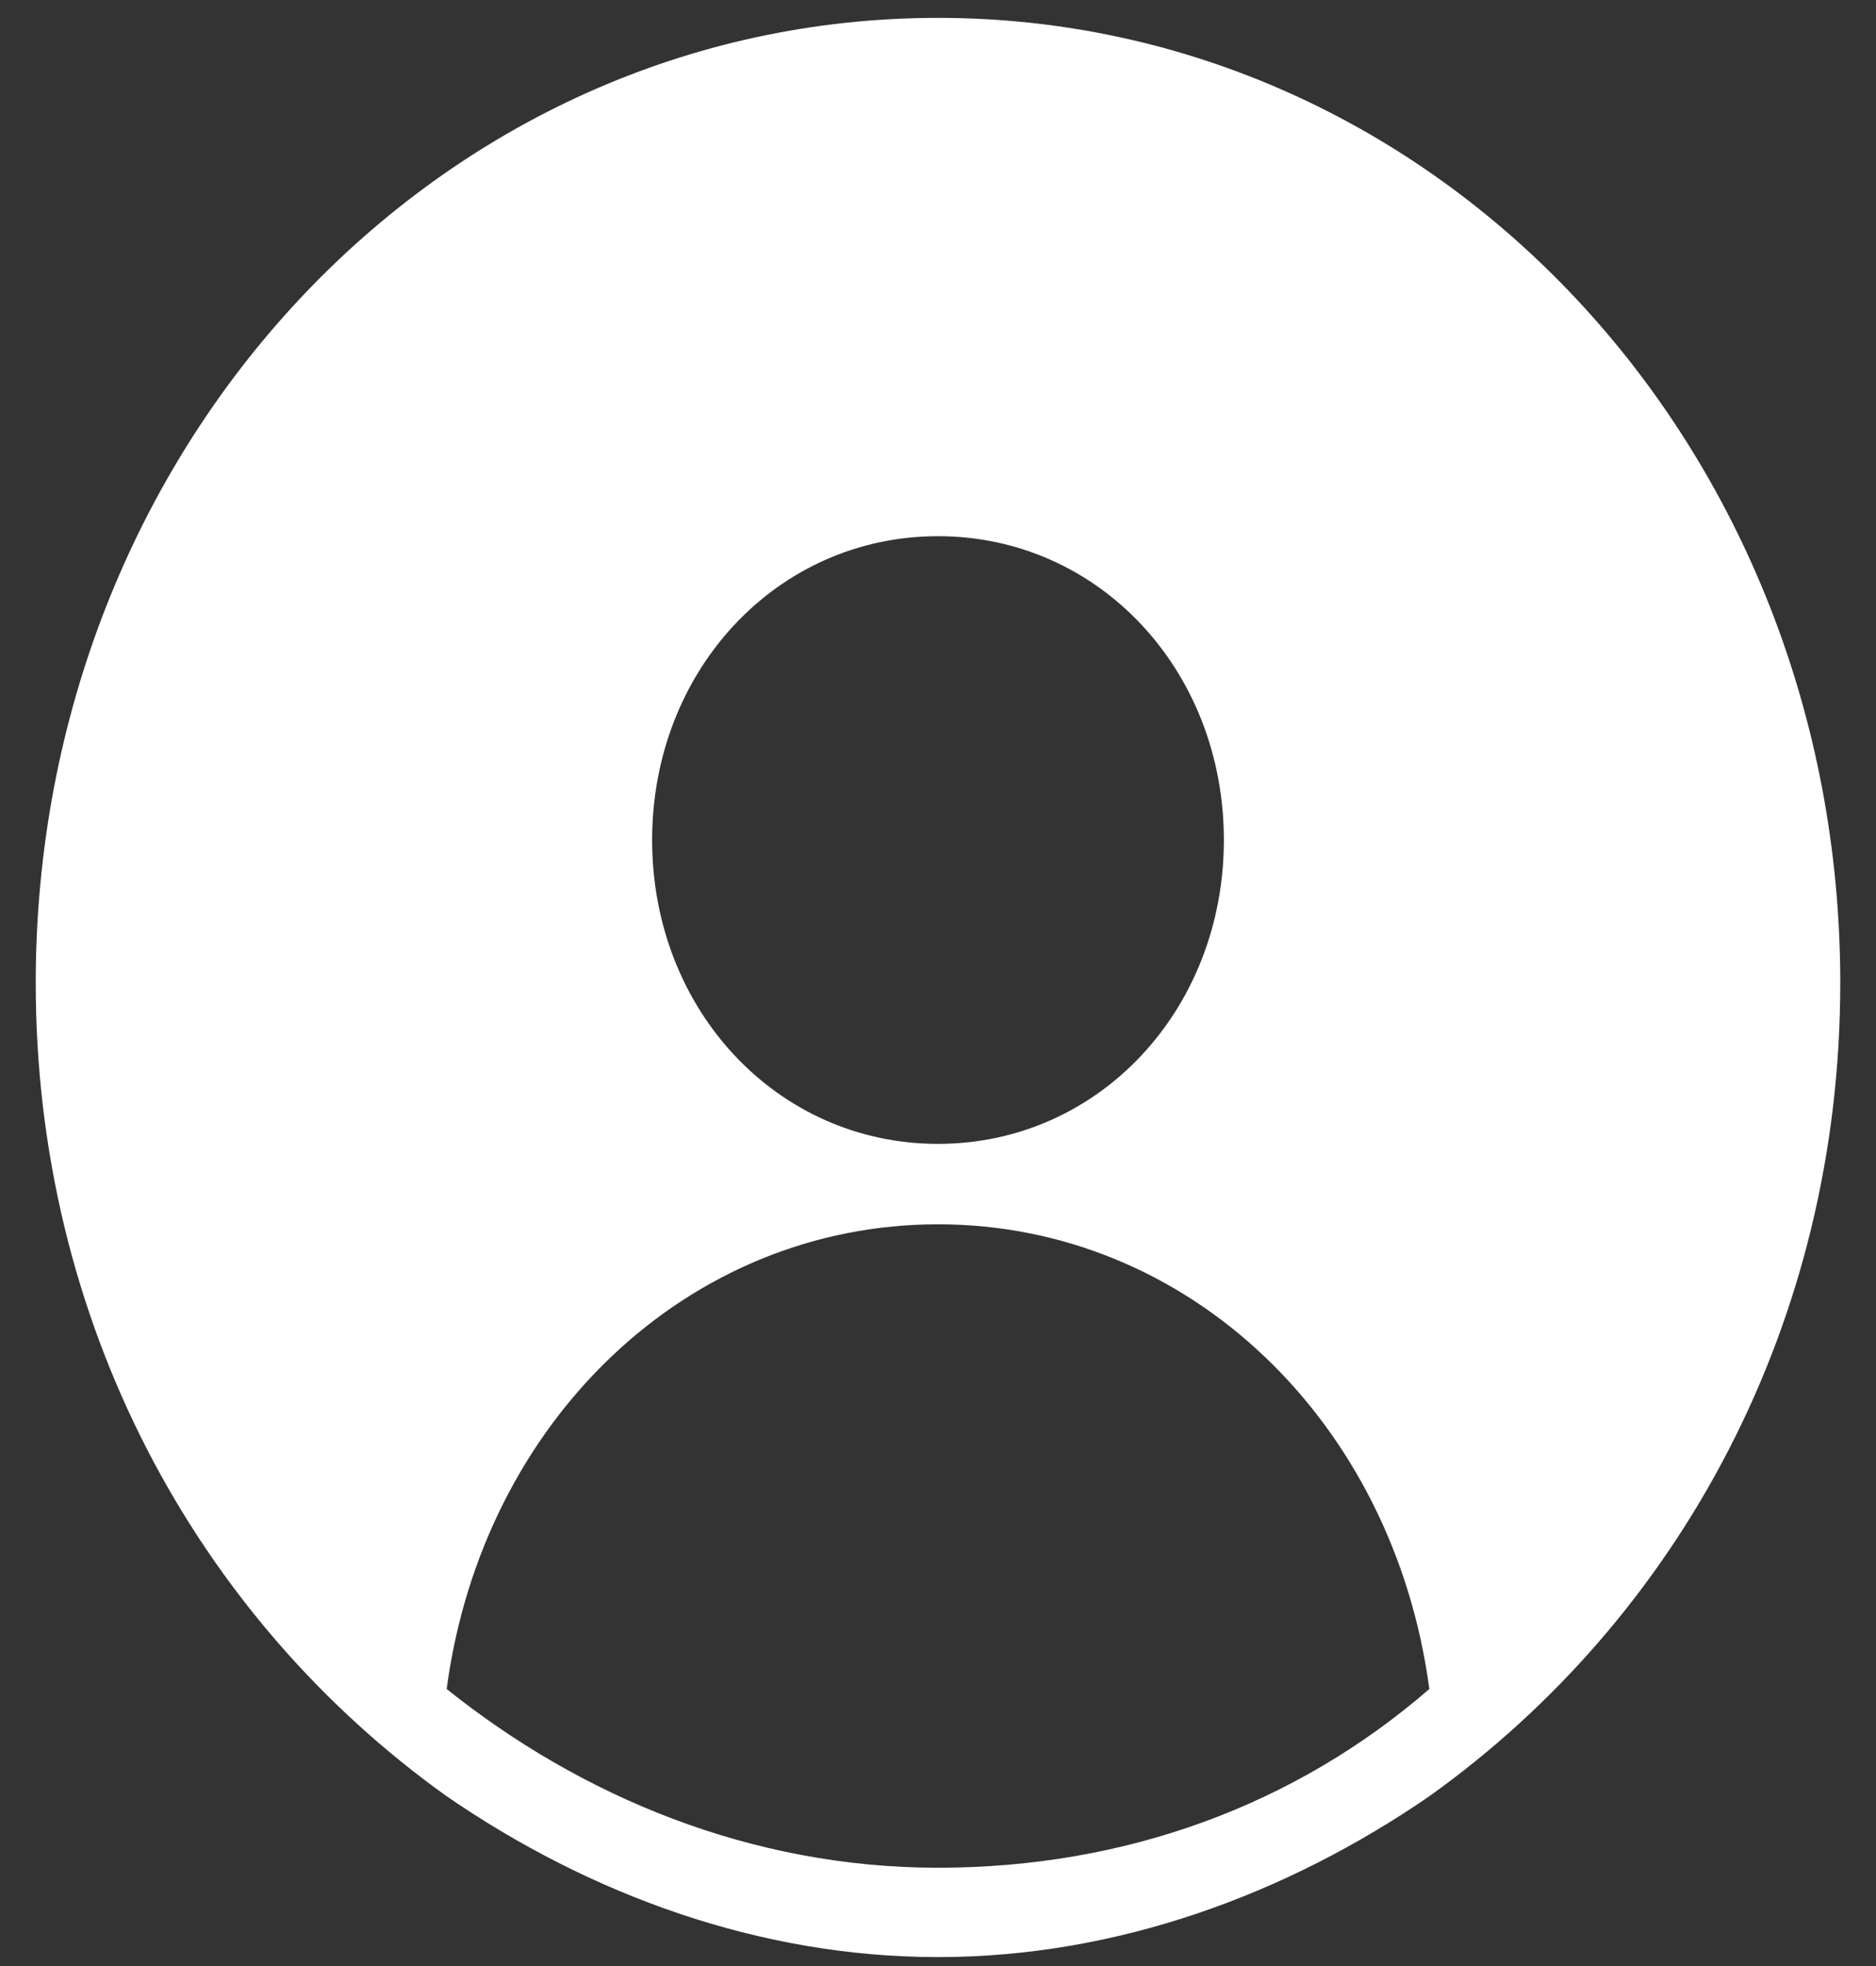 <?xml version="1.0" encoding="utf-8"?>
<!-- Generator: Adobe Illustrator 27.6.1, SVG Export Plug-In . SVG Version: 6.00 Build 0)  -->
<svg version="1.1" id="Layer_1" xmlns="http://www.w3.org/2000/svg" xmlns:xlink="http://www.w3.org/1999/xlink" x="0px" y="0px"
	 viewBox="0 0 21 22" style="enable-background:new 0 0 21 22;" xml:space="preserve">
<rect x="0" y="0" width="21" height="22" fill="#333333" stroke="none"/>
<style type="text/css">
	.st0{fill:#FFFFFF;}
</style>
<g>
	<path class="st0" d="M20.6,11c0-6-4.5-10.8-10.1-10.8S0.4,5,0.4,11c0,3.8,1.8,7.1,4.6,9.1c1.6,1.1,3.5,1.8,5.5,1.8
		c2,0,3.9-0.7,5.5-1.8C18.8,18.1,20.6,14.8,20.6,11z M10.5,6c1.8,0,3.2,1.5,3.2,3.4c0,1.9-1.4,3.4-3.2,3.4s-3.2-1.5-3.2-3.4
		C7.3,7.5,8.7,6,10.5,6z M10.5,13.7c2.8,0,5.1,2.2,5.5,5.2c-1.5,1.3-3.4,2-5.5,2s-4-0.8-5.5-2C5.4,15.9,7.7,13.7,10.5,13.7z"/>
</g>
</svg>
